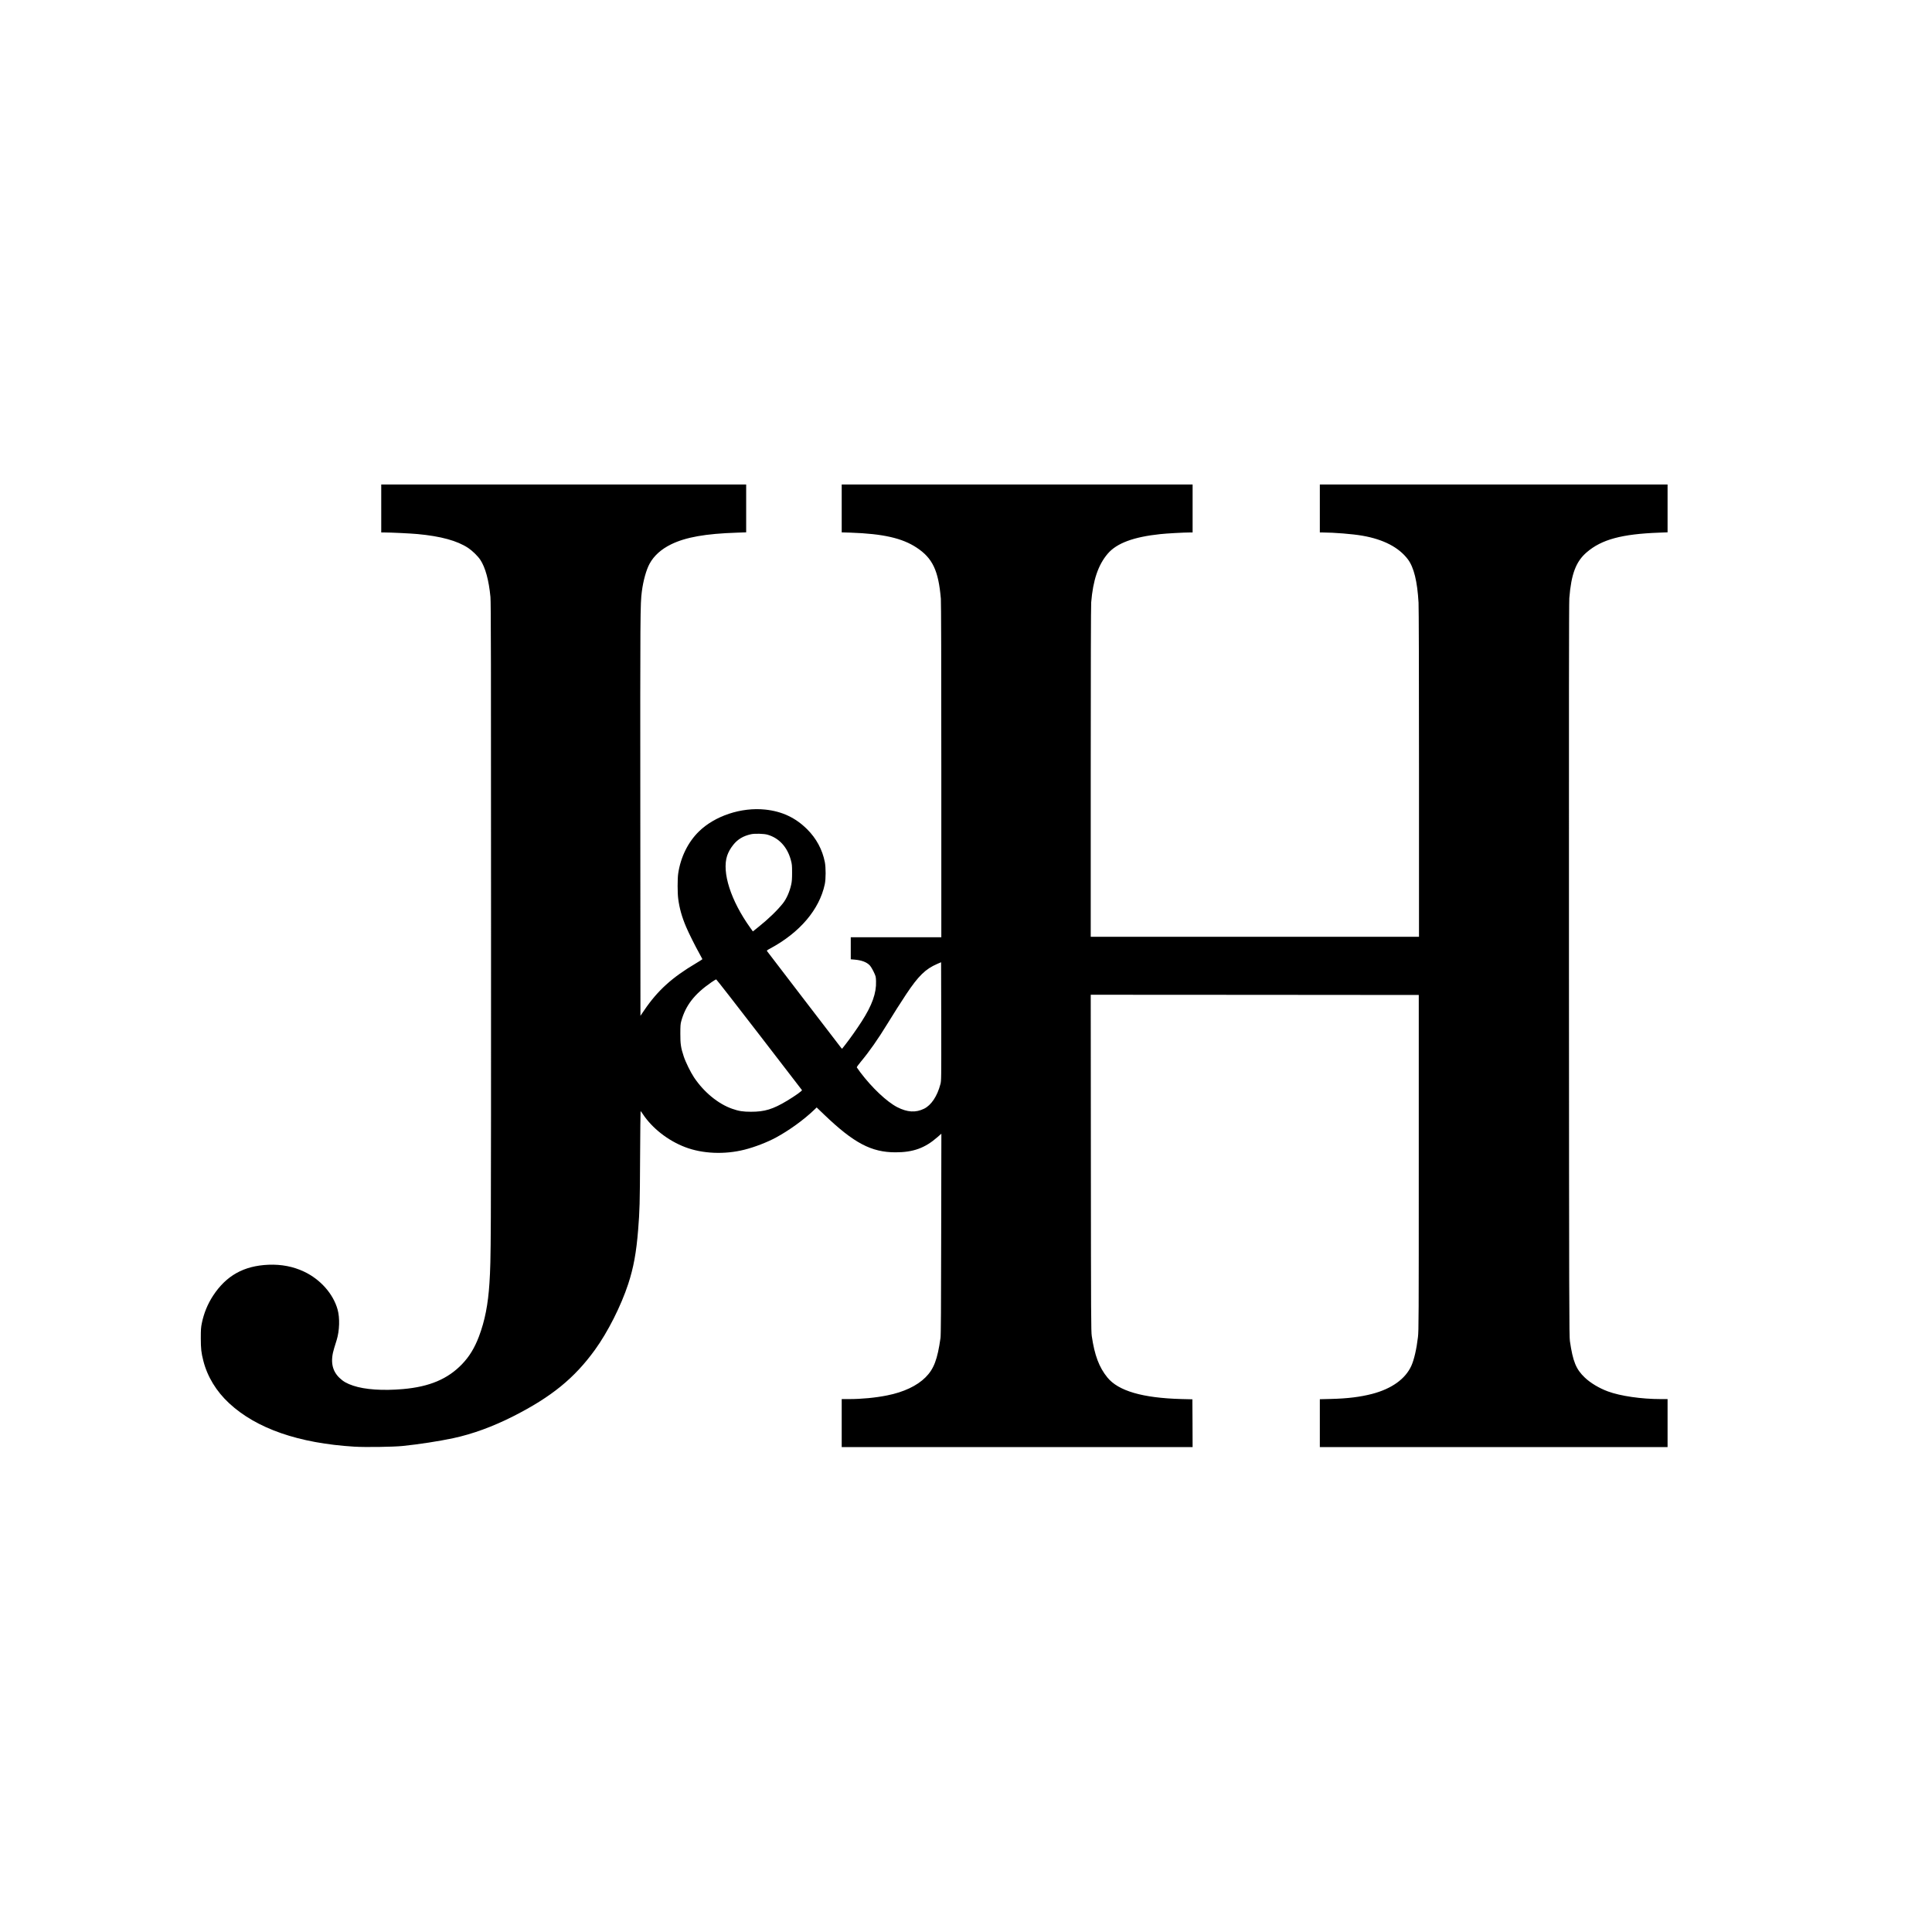 <?xml version="1.0" standalone="no"?>
<!DOCTYPE svg PUBLIC "-//W3C//DTD SVG 20010904//EN"
 "http://www.w3.org/TR/2001/REC-SVG-20010904/DTD/svg10.dtd">
<svg version="1.0" xmlns="http://www.w3.org/2000/svg"
 width="4267pt" height="4267pt" viewBox="0 0 4267 4267"
 preserveAspectRatio="xMidYMid meet">
<g transform="translate(0,4267) scale(0.1,-0.1)"
fill="#000000" stroke="none">
<path d="M8420 31440 l0 -530 68 0 c149 0 577 -21 732 -35 517 -48 878 -147
1120 -307 91 -60 212 -178 268 -262 111 -168 189 -451 224 -821 11 -115 13
-1421 13 -7250 0 -7231 0 -7335 -35 -7900 -30 -474 -101 -836 -233 -1185 -97
-253 -209 -437 -369 -605 -316 -331 -722 -503 -1308 -554 -444 -39 -840 -12
-1099 75 -139 46 -221 93 -304 173 -167 161 -205 373 -116 658 17 54 42 134
55 178 63 205 72 487 20 673 -96 345 -378 665 -739 836 -240 114 -501 164
-787 153 -545 -23 -931 -238 -1223 -682 -120 -183 -205 -390 -249 -607 -20
-98 -23 -142 -23 -338 1 -234 10 -315 56 -495 89 -350 286 -674 570 -937 603
-560 1538 -884 2766 -959 249 -15 852 -6 1063 15 364 37 808 106 1118 172 430
92 878 256 1337 489 836 425 1342 837 1795 1463 284 392 575 968 735 1455 117
357 179 693 219 1197 34 426 38 572 43 1583 3 570 8 1037 11 1037 4 0 25 -28
48 -63 206 -313 557 -588 935 -732 383 -147 873 -168 1314 -56 223 56 500 163
694 268 293 159 615 392 842 610 l56 54 169 -162 c653 -625 1039 -829 1572
-829 392 0 650 94 925 334 l88 77 -4 -2213 c-2 -1650 -6 -2235 -15 -2298 -67
-475 -147 -686 -330 -869 -188 -188 -484 -328 -849 -400 -258 -52 -563 -81
-845 -81 l-158 0 0 -530 0 -530 3875 0 3875 0 -2 527 -3 528 -245 6 c-854 23
-1391 179 -1632 476 -183 224 -283 490 -345 914 -16 105 -17 415 -20 3827 l-3
3712 3622 -2 3623 -3 0 -3700 c0 -3486 -1 -3709 -18 -3855 -30 -260 -85 -500
-146 -635 -132 -291 -434 -507 -864 -620 -263 -68 -540 -103 -909 -112 l-248
-6 0 -529 0 -528 3840 0 3840 0 0 530 0 530 -151 0 c-426 0 -890 67 -1166 169
-191 70 -387 187 -511 306 -193 183 -263 353 -329 805 -16 107 -18 668 -21
8195 -2 5702 0 8120 8 8215 42 532 147 809 384 1012 328 283 775 404 1604 434
l182 7 0 528 0 529 -3840 0 -3840 0 0 -530 0 -530 58 0 c259 -1 667 -34 879
-71 469 -81 808 -258 1008 -523 132 -177 208 -485 235 -956 6 -109 10 -1525
10 -3777 l0 -3603 -3625 0 -3625 0 0 3633 c0 2260 4 3677 10 3752 40 491 155
831 367 1078 198 231 571 369 1163 431 139 15 518 36 648 36 l62 0 0 530 0
530 -3875 0 -3875 0 0 -529 0 -529 198 -6 c715 -25 1136 -120 1454 -329 354
-232 485 -507 538 -1132 6 -78 10 -1408 10 -3797 l0 -3678 -1000 0 -1000 0 0
-244 0 -243 85 -7 c152 -13 261 -53 331 -123 21 -21 59 -82 88 -142 49 -103
51 -109 54 -211 10 -262 -86 -530 -317 -890 -103 -161 -266 -391 -367 -519
l-66 -84 -23 24 c-12 13 -381 494 -820 1069 -439 575 -804 1052 -812 1061 -13
15 -5 22 74 64 651 352 1080 858 1199 1415 25 116 25 370 1 492 -55 276 -188
522 -391 724 -258 256 -555 395 -926 434 -528 55 -1112 -139 -1465 -485 -241
-236 -404 -569 -457 -932 -16 -111 -16 -428 1 -553 28 -215 82 -404 177 -627
57 -134 200 -421 289 -579 37 -66 67 -123 68 -127 1 -4 -61 -45 -138 -90 -530
-313 -848 -600 -1145 -1037 l-85 -125 -3 4415 c-3 4478 -2 4689 34 4958 30
236 98 479 171 612 96 177 258 322 477 429 323 157 755 234 1454 257 l202 7 0
528 0 529 -4030 0 -4030 0 0 -530z m8528 -7204 c255 -71 441 -272 519 -562 24
-89 27 -117 27 -274 0 -133 -4 -195 -18 -260 -34 -160 -105 -321 -184 -420
-128 -161 -320 -346 -540 -522 l-124 -99 -56 78 c-432 602 -633 1230 -512
1595 28 81 70 157 133 237 100 126 223 199 397 237 80 17 281 12 358 -10z
m3822 -5510 c-69 -265 -202 -465 -361 -543 -185 -91 -369 -80 -594 35 -228
118 -556 427 -812 766 -41 55 -77 105 -80 112 -3 7 38 64 90 126 190 228 376
494 587 838 136 222 291 466 413 650 271 407 427 559 686 671 l86 37 3 -1307
c2 -1288 2 -1307 -18 -1385z m-4004 1097 c515 -670 941 -1223 946 -1229 10
-13 -148 -126 -327 -234 -315 -189 -497 -245 -800 -244 -177 0 -267 14 -415
66 -309 108 -626 369 -842 693 -75 112 -187 340 -227 463 -63 189 -76 276 -75
502 0 176 3 216 21 280 96 346 291 597 663 854 52 36 100 65 107 66 7 0 434
-548 949 -1217z"/>
</g>
</svg>
